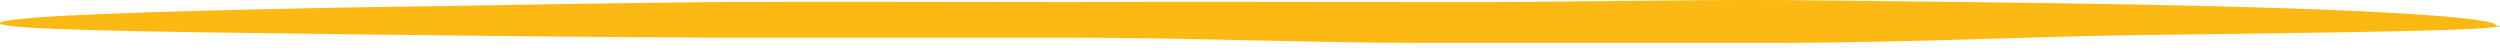 <svg xmlns="http://www.w3.org/2000/svg" width="249" height="5" viewBox="0 0 249 5" fill="none"><path d="M248.604 2.569C249 1.715 235.134 0.862 213.542 0.468C203.241 0.271 190.959 0.14 177.885 0.009C166.594 -0.057 154.511 0.271 142.229 0.206C130.344 0.206 118.26 0.14 106.573 0.206C94.291 0.206 82.208 0.14 70.916 0.206C57.843 0.337 45.561 0.599 35.26 0.731C13.866 1.125 -1.52588e-05 1.65 -1.52588e-05 2.306C-1.52588e-05 2.962 13.866 3.159 35.26 3.422C45.561 3.553 57.843 3.685 70.916 3.75C82.208 3.75 94.291 3.75 106.573 3.75C118.458 3.75 130.344 4.275 142.229 4.275C154.511 4.275 166.594 4.275 177.885 4.275C190.959 4.21 203.043 3.619 213.542 3.488C234.936 3.225 248.802 3.028 249 2.569H248.604Z" fill="#FCB914"></path></svg>
